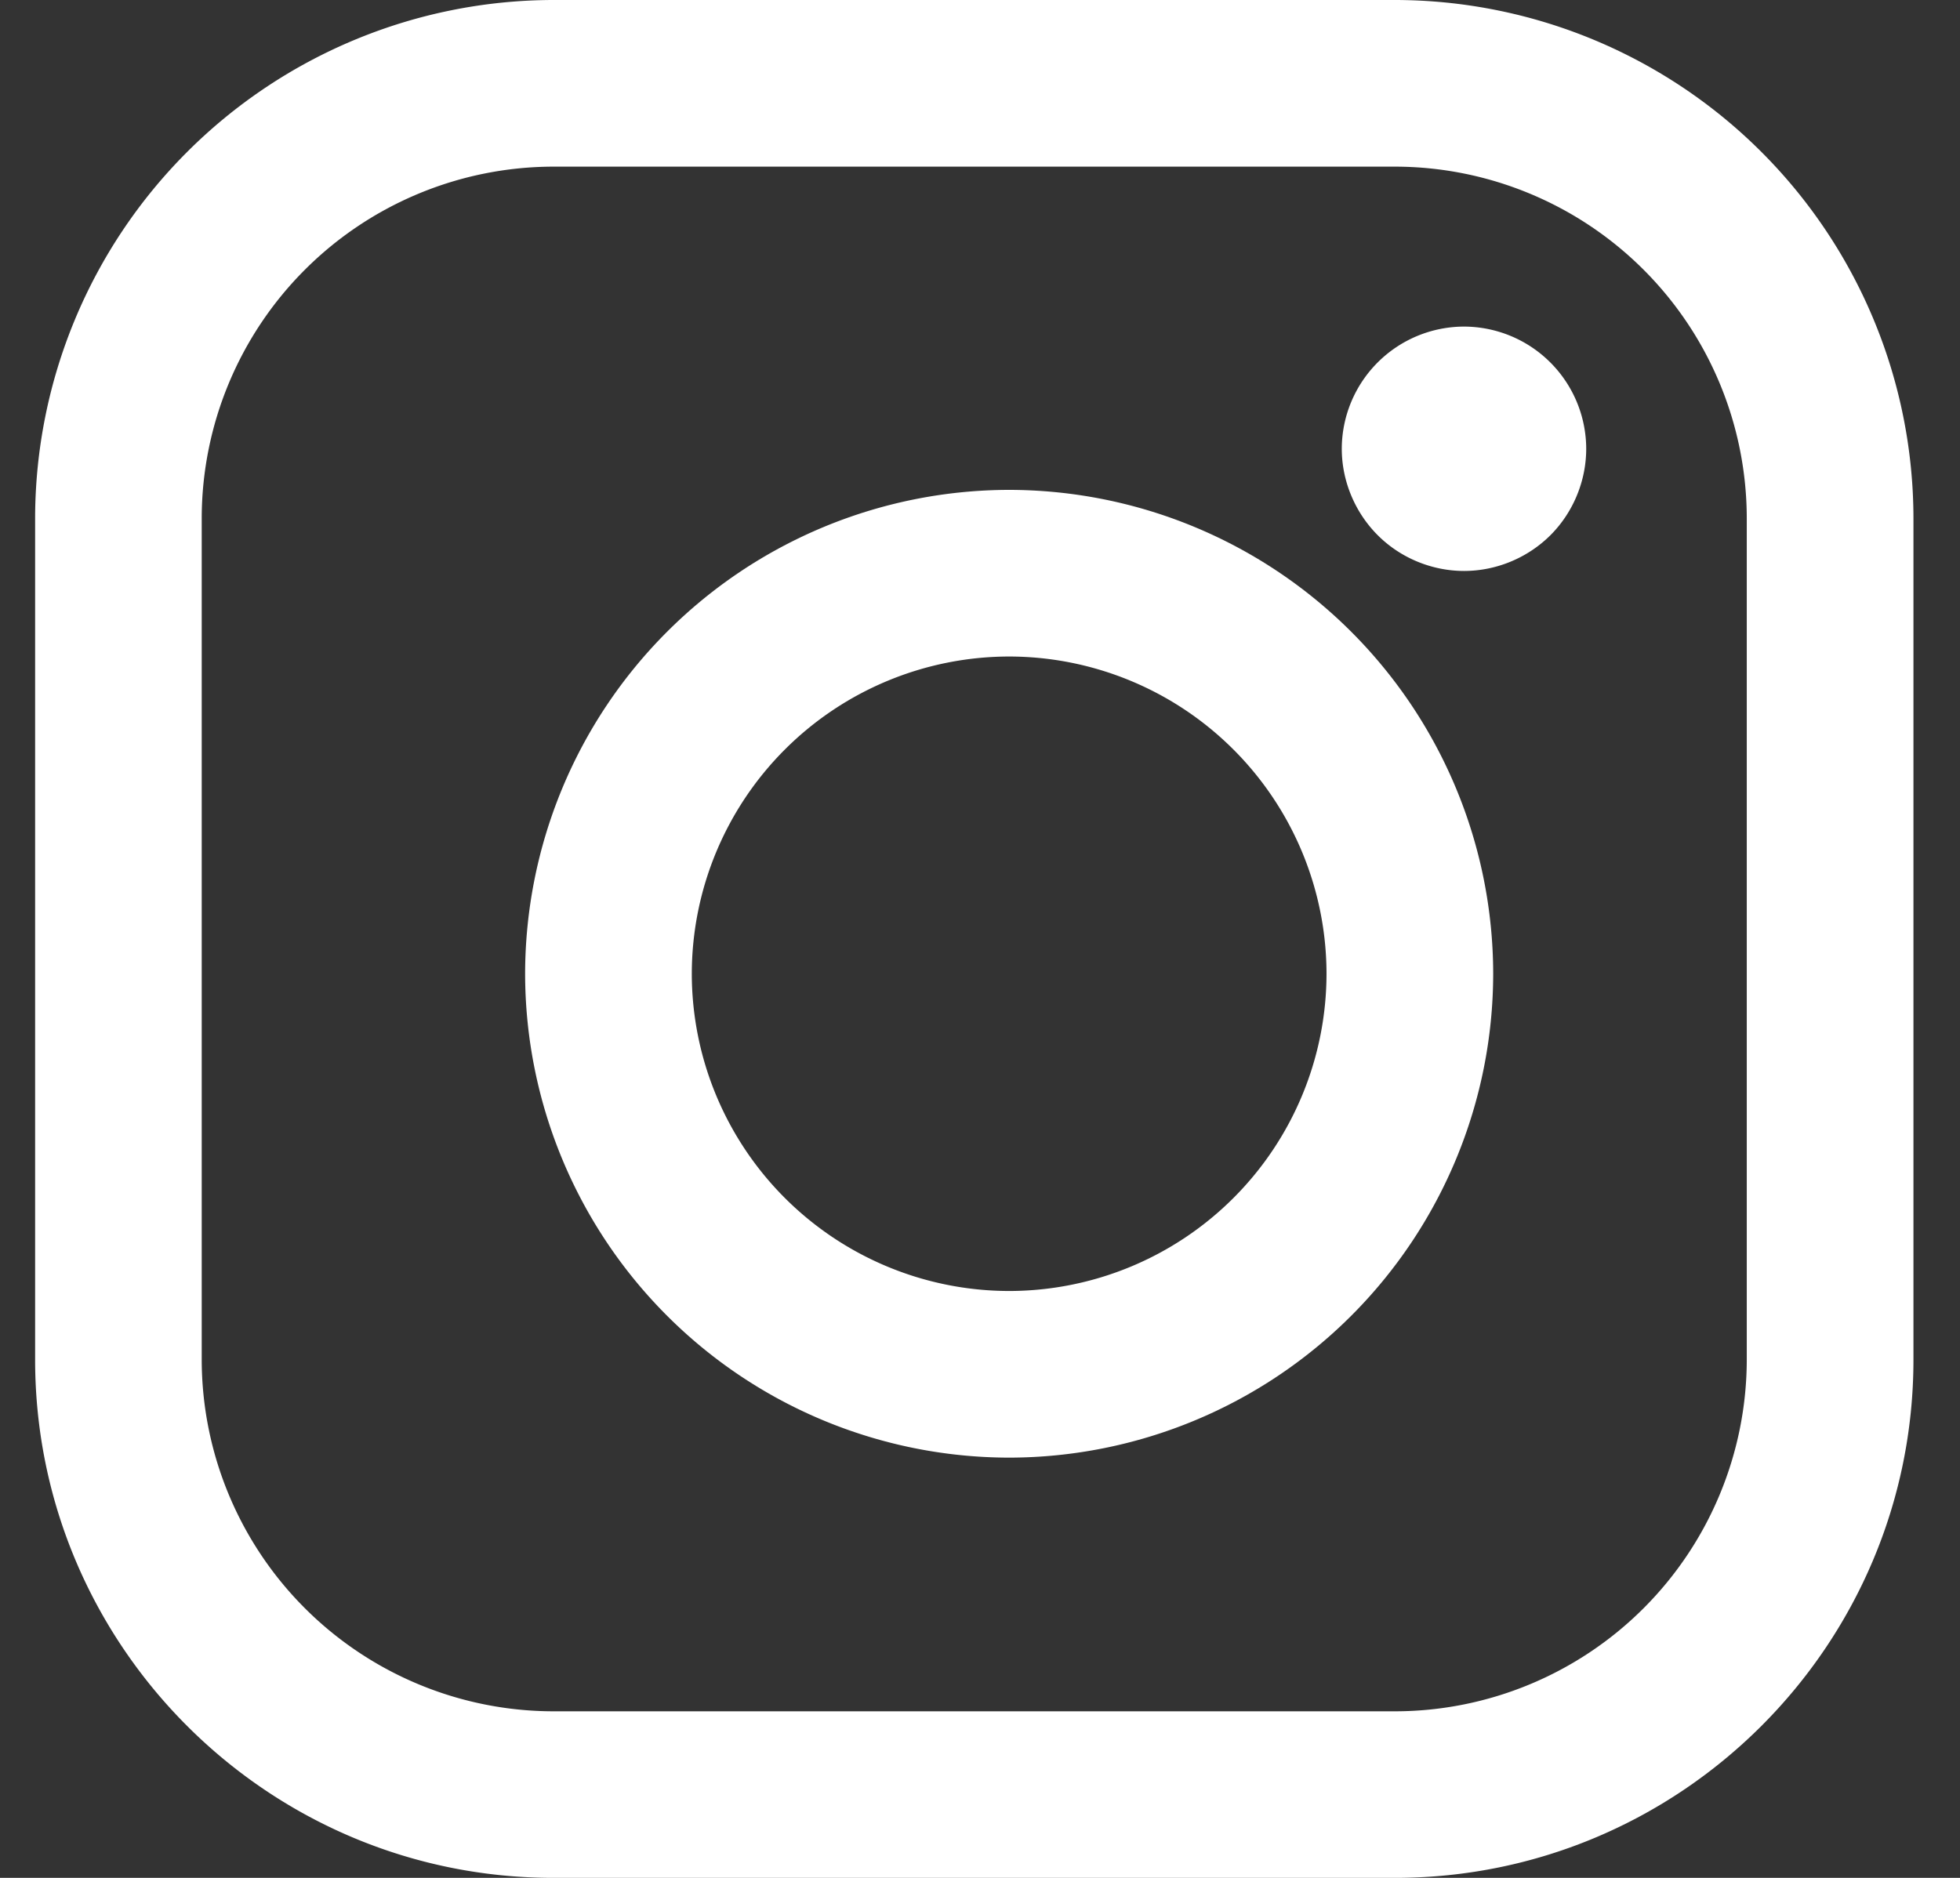 <svg xmlns="http://www.w3.org/2000/svg" xmlns:xlink="http://www.w3.org/1999/xlink" width="24" height="23" viewBox="0 0 24 23"><rect x="0" y="0" width="24" height="23" fill="#333333" stroke="none"/><defs><path id="c1o8a" d="M1169.082 1130h-10.305a6.355 6.355 0 0 0-6.347 6.347v10.306c0 3.5 2.847 6.347 6.347 6.347h10.305c3.5 0 6.348-2.847 6.348-6.347v-10.306a6.355 6.355 0 0 0-6.348-6.347zm4.307 16.653a4.312 4.312 0 0 1-4.307 4.307h-10.305a4.312 4.312 0 0 1-4.307-4.307v-10.306a4.312 4.312 0 0 1 4.307-4.306h10.305a4.312 4.312 0 0 1 4.307 4.306z"/><path id="c1o8b" d="M1164.357 1136a5.934 5.934 0 0 0-5.927 5.927 5.934 5.934 0 0 0 5.927 5.926 5.934 5.934 0 0 0 5.927-5.926 5.934 5.934 0 0 0-5.927-5.927m0 9.812a3.89 3.89 0 0 1-3.886-3.886 3.89 3.89 0 0 1 3.886-3.885 3.89 3.89 0 0 1 3.886 3.885 3.89 3.89 0 0 1-3.886 3.886"/><path id="c1o8c" d="M1169.927 1134a1.5 1.5 0 0 0-1.497 1.497c0 .393.161.779.44 1.058.277.278.663.438 1.057.438.395 0 .779-.16 1.058-.438.279-.279.438-.665.438-1.058a1.5 1.5 0 0 0-1.496-1.497"/></defs><g><g transform="translate(-1152 -1130)"><use fill="#ffffff" xlink:href="#c1o8a"/></g><g transform="translate(-1152 -1130)"><use fill="#ffffff" xlink:href="#c1o8b"/></g><g transform="translate(-1152 -1130)"><use fill="#ffffff" xlink:href="#c1o8c"/></g></g></svg>
